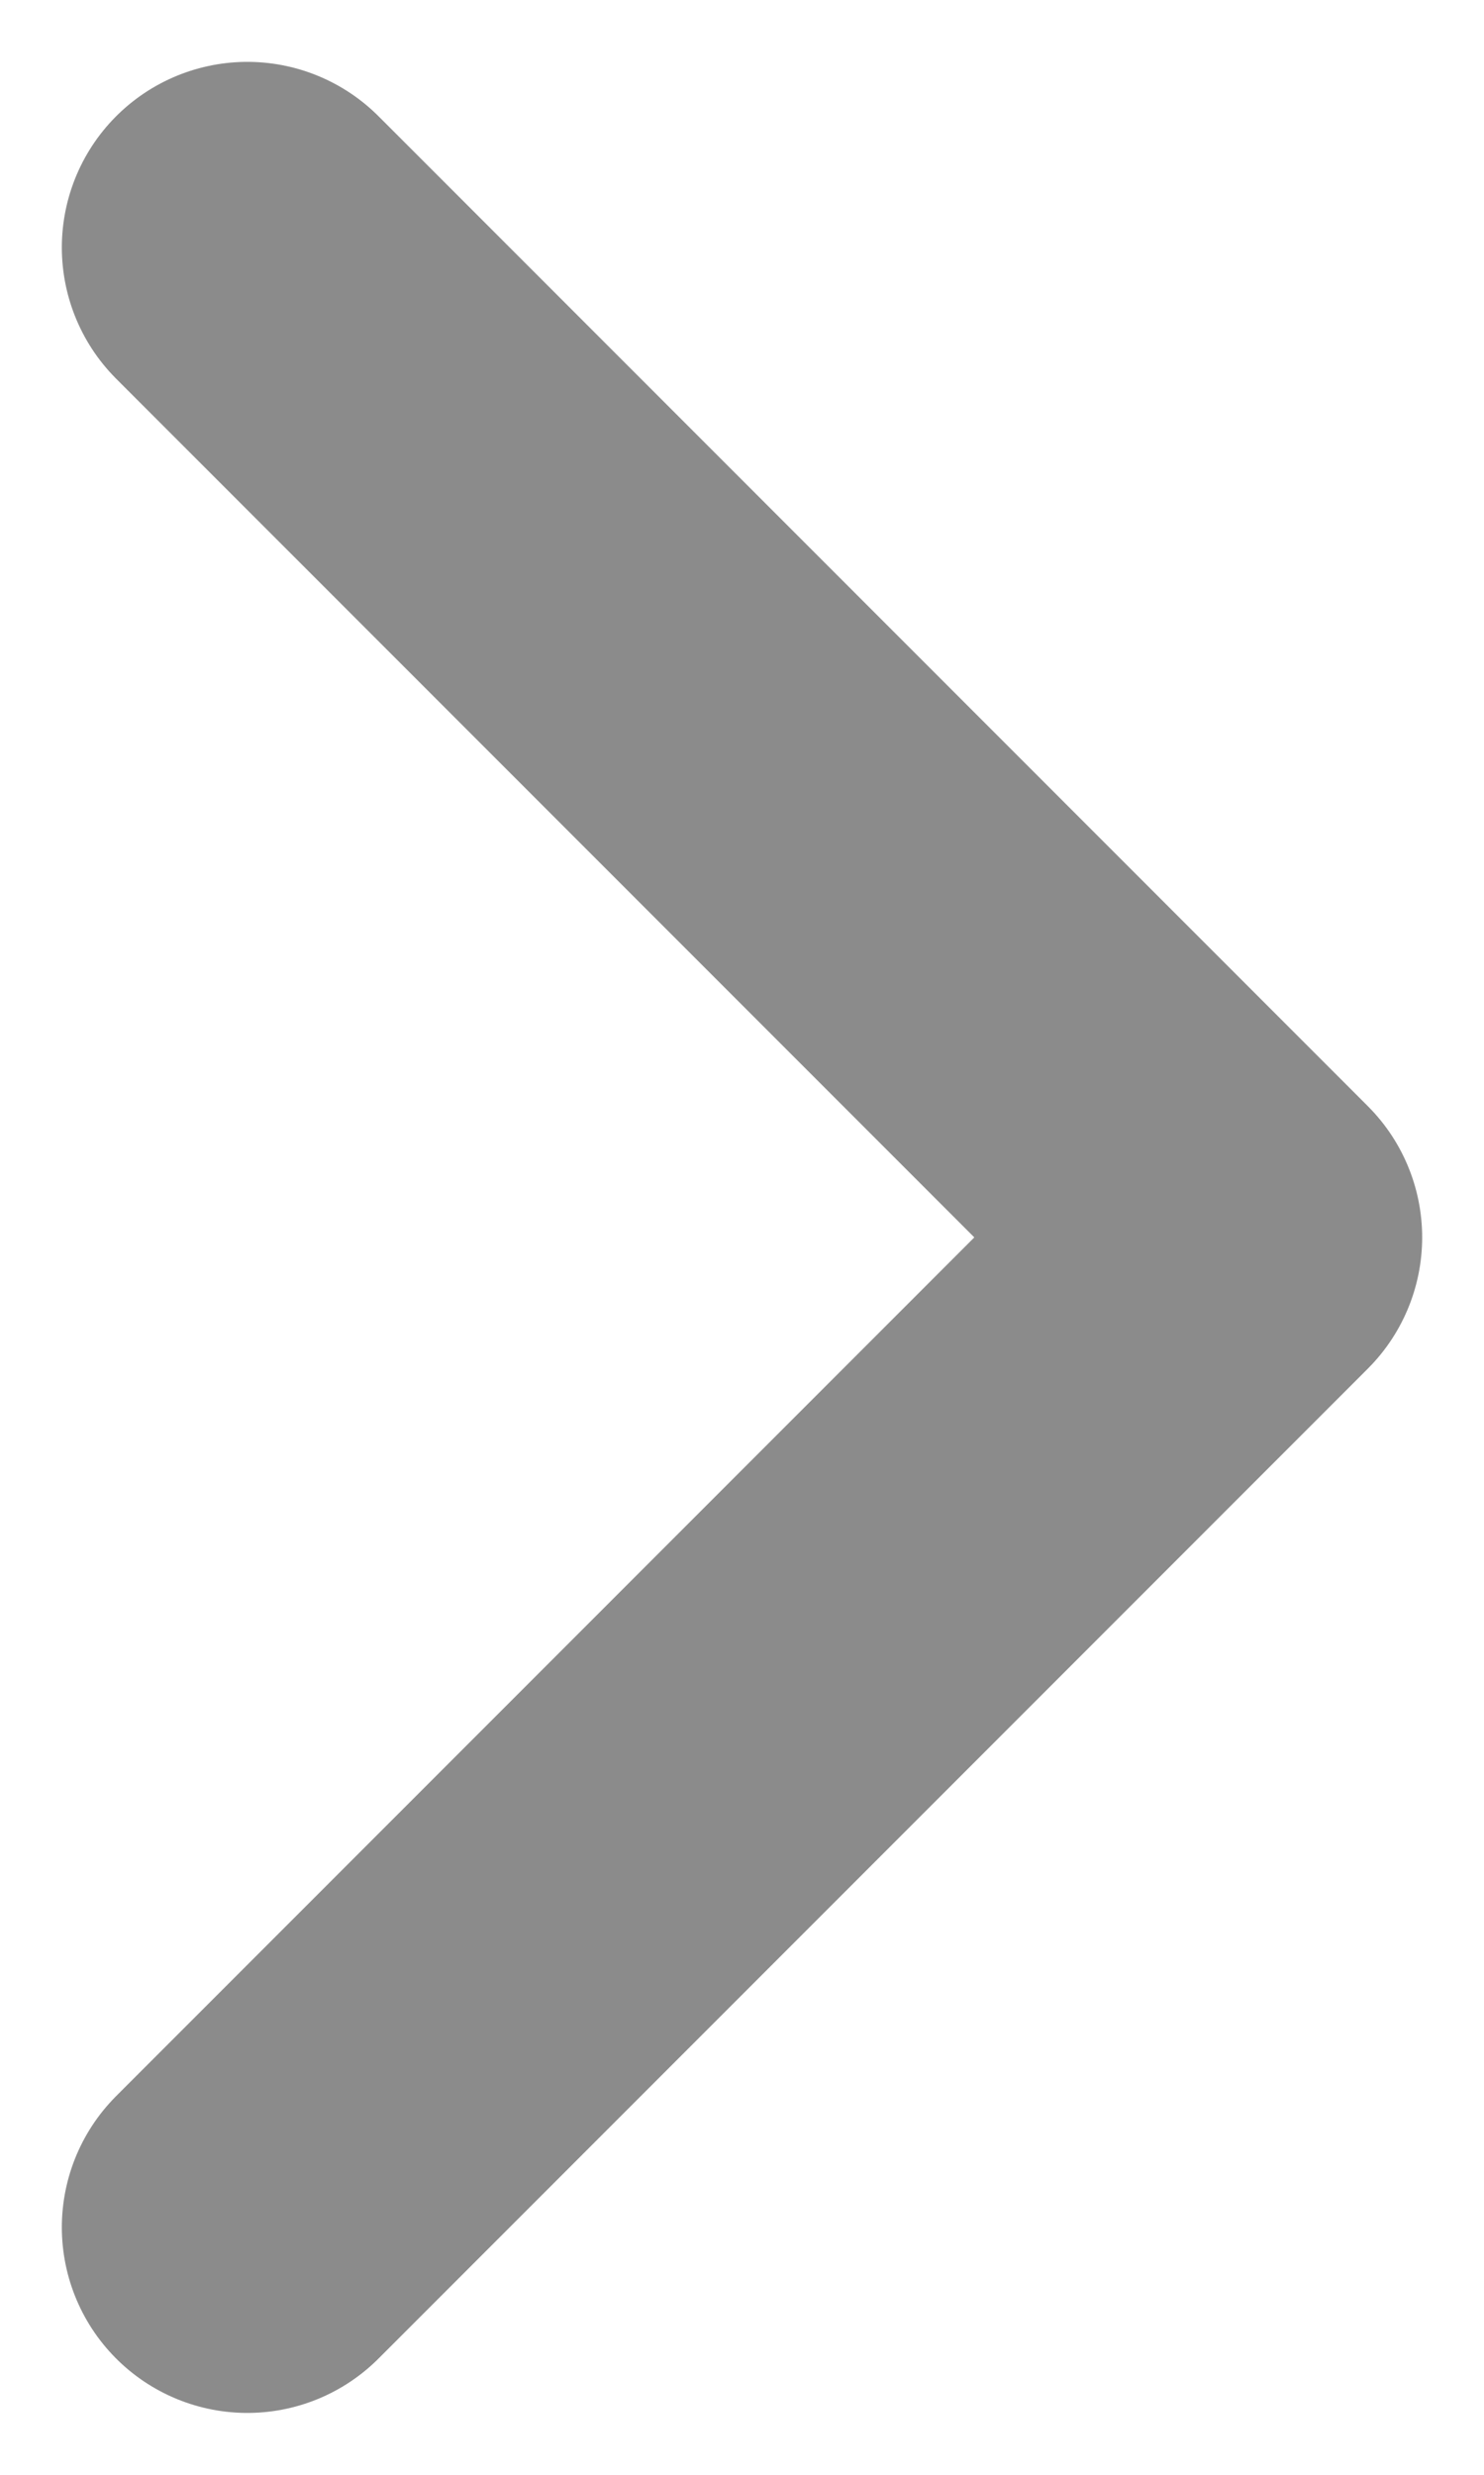 <?xml version="1.0" encoding="UTF-8"?> <svg xmlns="http://www.w3.org/2000/svg" width="6" height="10" viewBox="0 0 6 10" fill="none"><path d="M1 1L5 5L1 9" stroke="#8B8B8B" stroke-width="1.5" stroke-linecap="round" stroke-linejoin="round"></path></svg> 